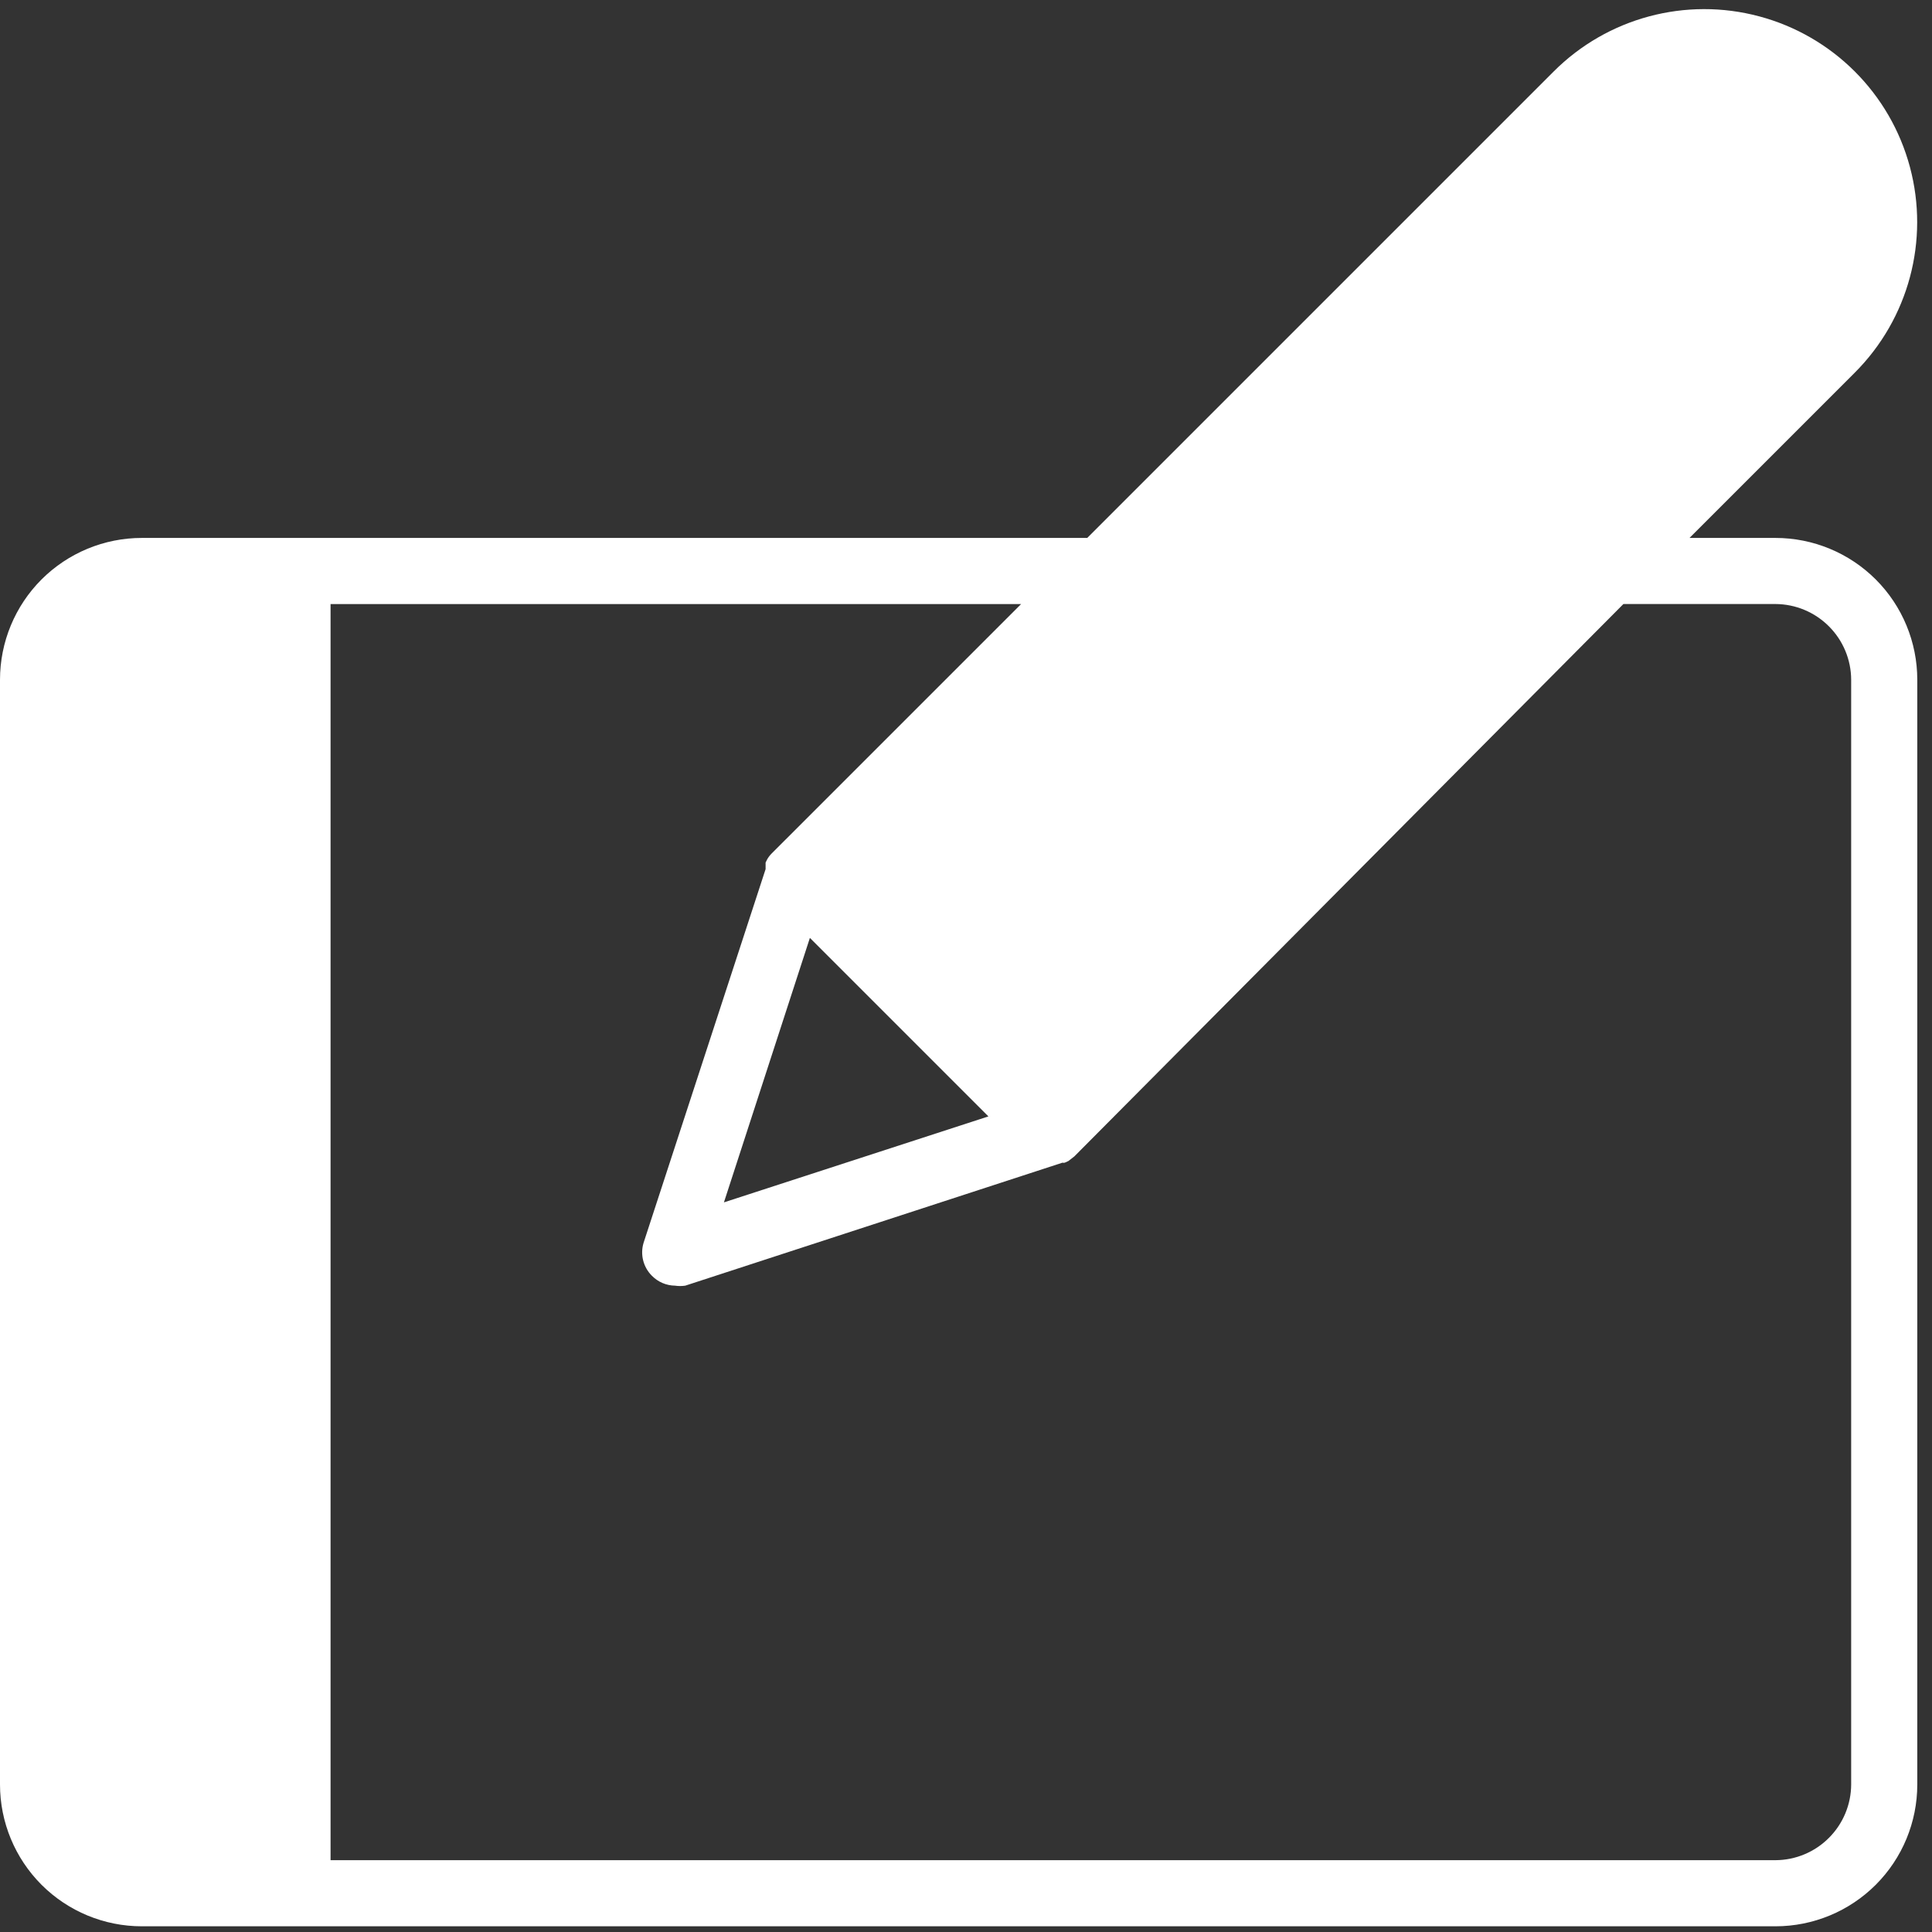 <svg width="81" height="81" viewBox="0 0 81 81" fill="none" xmlns="http://www.w3.org/2000/svg">
<rect x="0" y="0" width="81" height="81" fill="#333333" stroke="none"/>
<path d="M74.437 22.552H70.834L77.763 15.623C80.019 13.367 80.9 10.081 80.074 7C79.249 3.919 76.842 1.512 73.761 0.687C70.68 -0.139 67.393 0.742 65.138 2.998L45.583 22.553H5.946C4.369 22.553 2.857 23.18 1.741 24.294C0.627 25.409 0 26.922 0 28.499V74.816C0 76.392 0.627 77.905 1.741 79.02C2.856 80.135 4.369 80.761 5.946 80.761H74.437C76.014 80.761 77.527 80.135 78.642 79.02C79.757 77.905 80.383 76.393 80.383 74.816V28.499C80.383 26.922 79.757 25.409 78.642 24.294C77.527 23.18 76.014 22.553 74.437 22.553L74.437 22.552ZM77.611 74.815C77.608 75.656 77.272 76.461 76.677 77.055C76.083 77.65 75.278 77.986 74.437 77.989H13.859V25.325H42.811L32.361 35.774C32.285 35.849 32.22 35.932 32.167 36.024L32.098 36.163V36.439L26.984 52.1C26.833 52.59 26.967 53.124 27.33 53.486C27.586 53.747 27.934 53.897 28.3 53.902C28.443 53.923 28.587 53.923 28.73 53.902L44.543 48.746C44.575 48.754 44.608 48.754 44.64 48.746L44.792 48.677L45.042 48.483L68.062 25.324H74.437C75.278 25.328 76.083 25.663 76.677 26.258C77.272 26.852 77.608 27.657 77.611 28.498L77.611 74.815ZM41.439 46.806L30.351 50.41L33.955 39.322L41.439 46.806Z" fill="white"/>
</svg>
